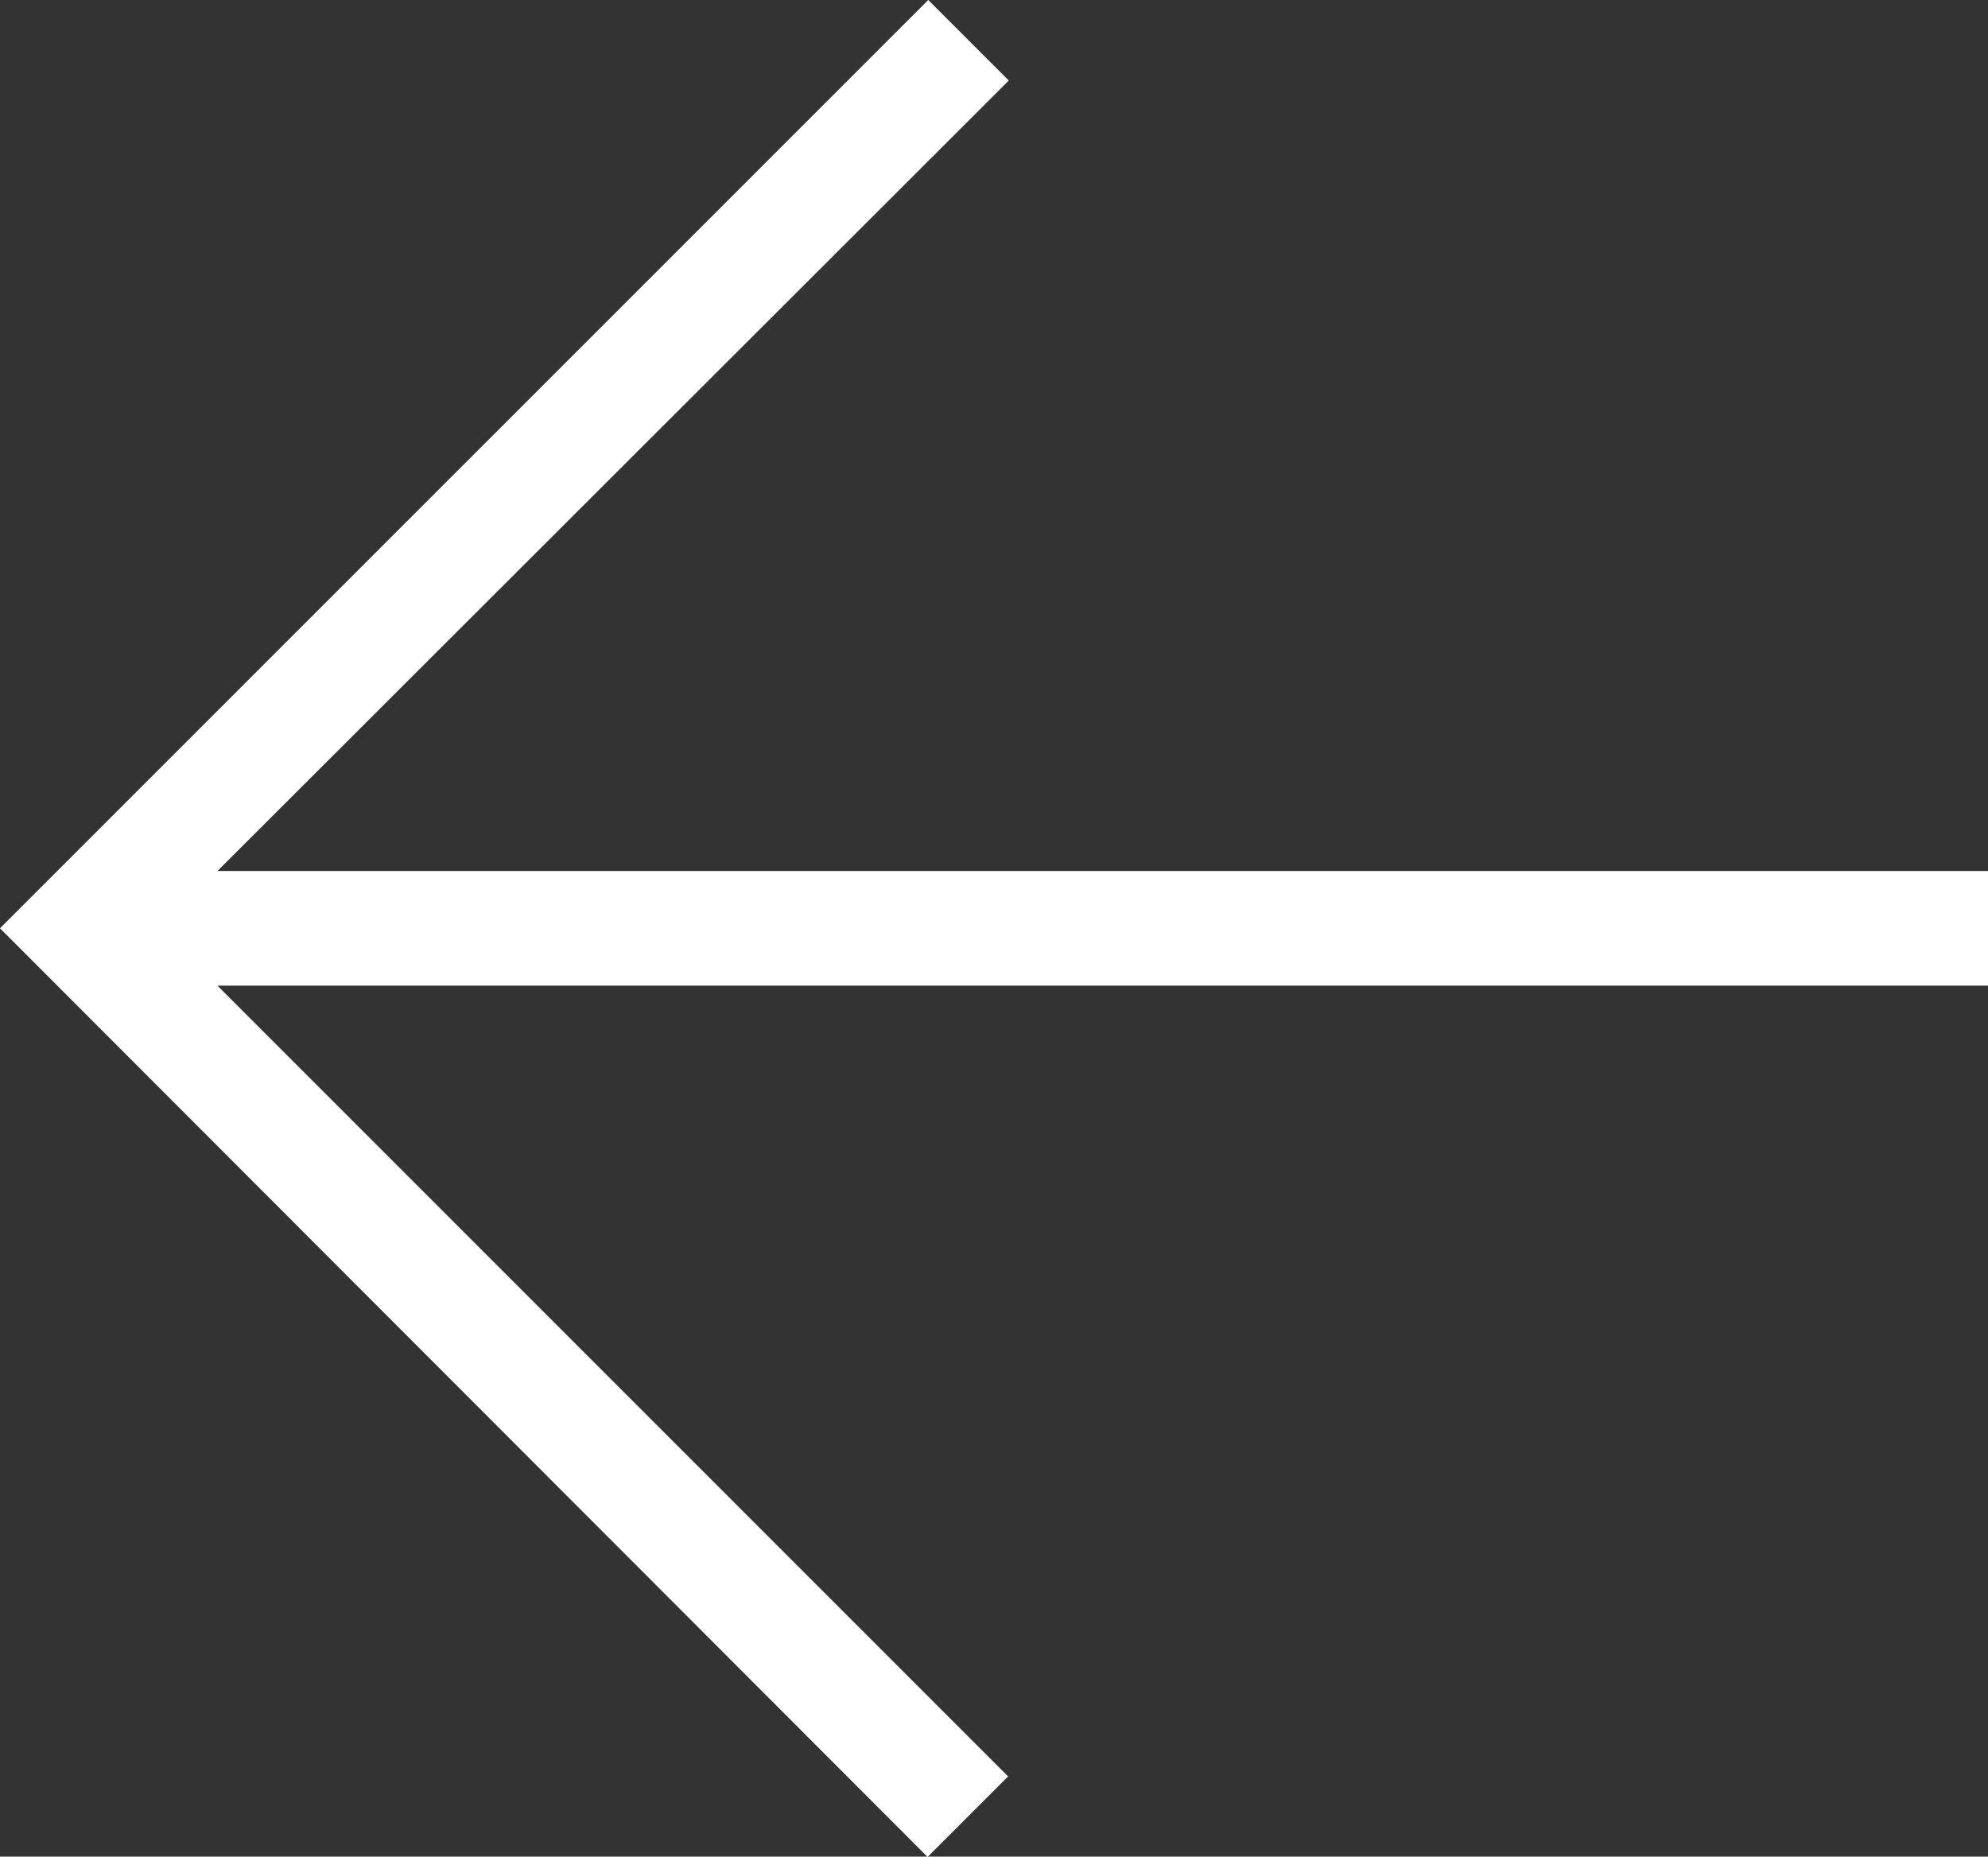 <svg xmlns="http://www.w3.org/2000/svg" width="24.687" height="23.053" viewBox="0 0 24.687 23.053">
  <rect x="0" y="0" width="24.687" height="23.053" fill="#333333" stroke="none"/>
  <path id="Path_139" data-name="Path 139" d="M11.527,0l1,1L2.7,10.815H24.687v1.423H2.7l9.819,9.819-1,1L0,11.526Z" transform="translate(0 0)" fill="#fff"/>
</svg>
